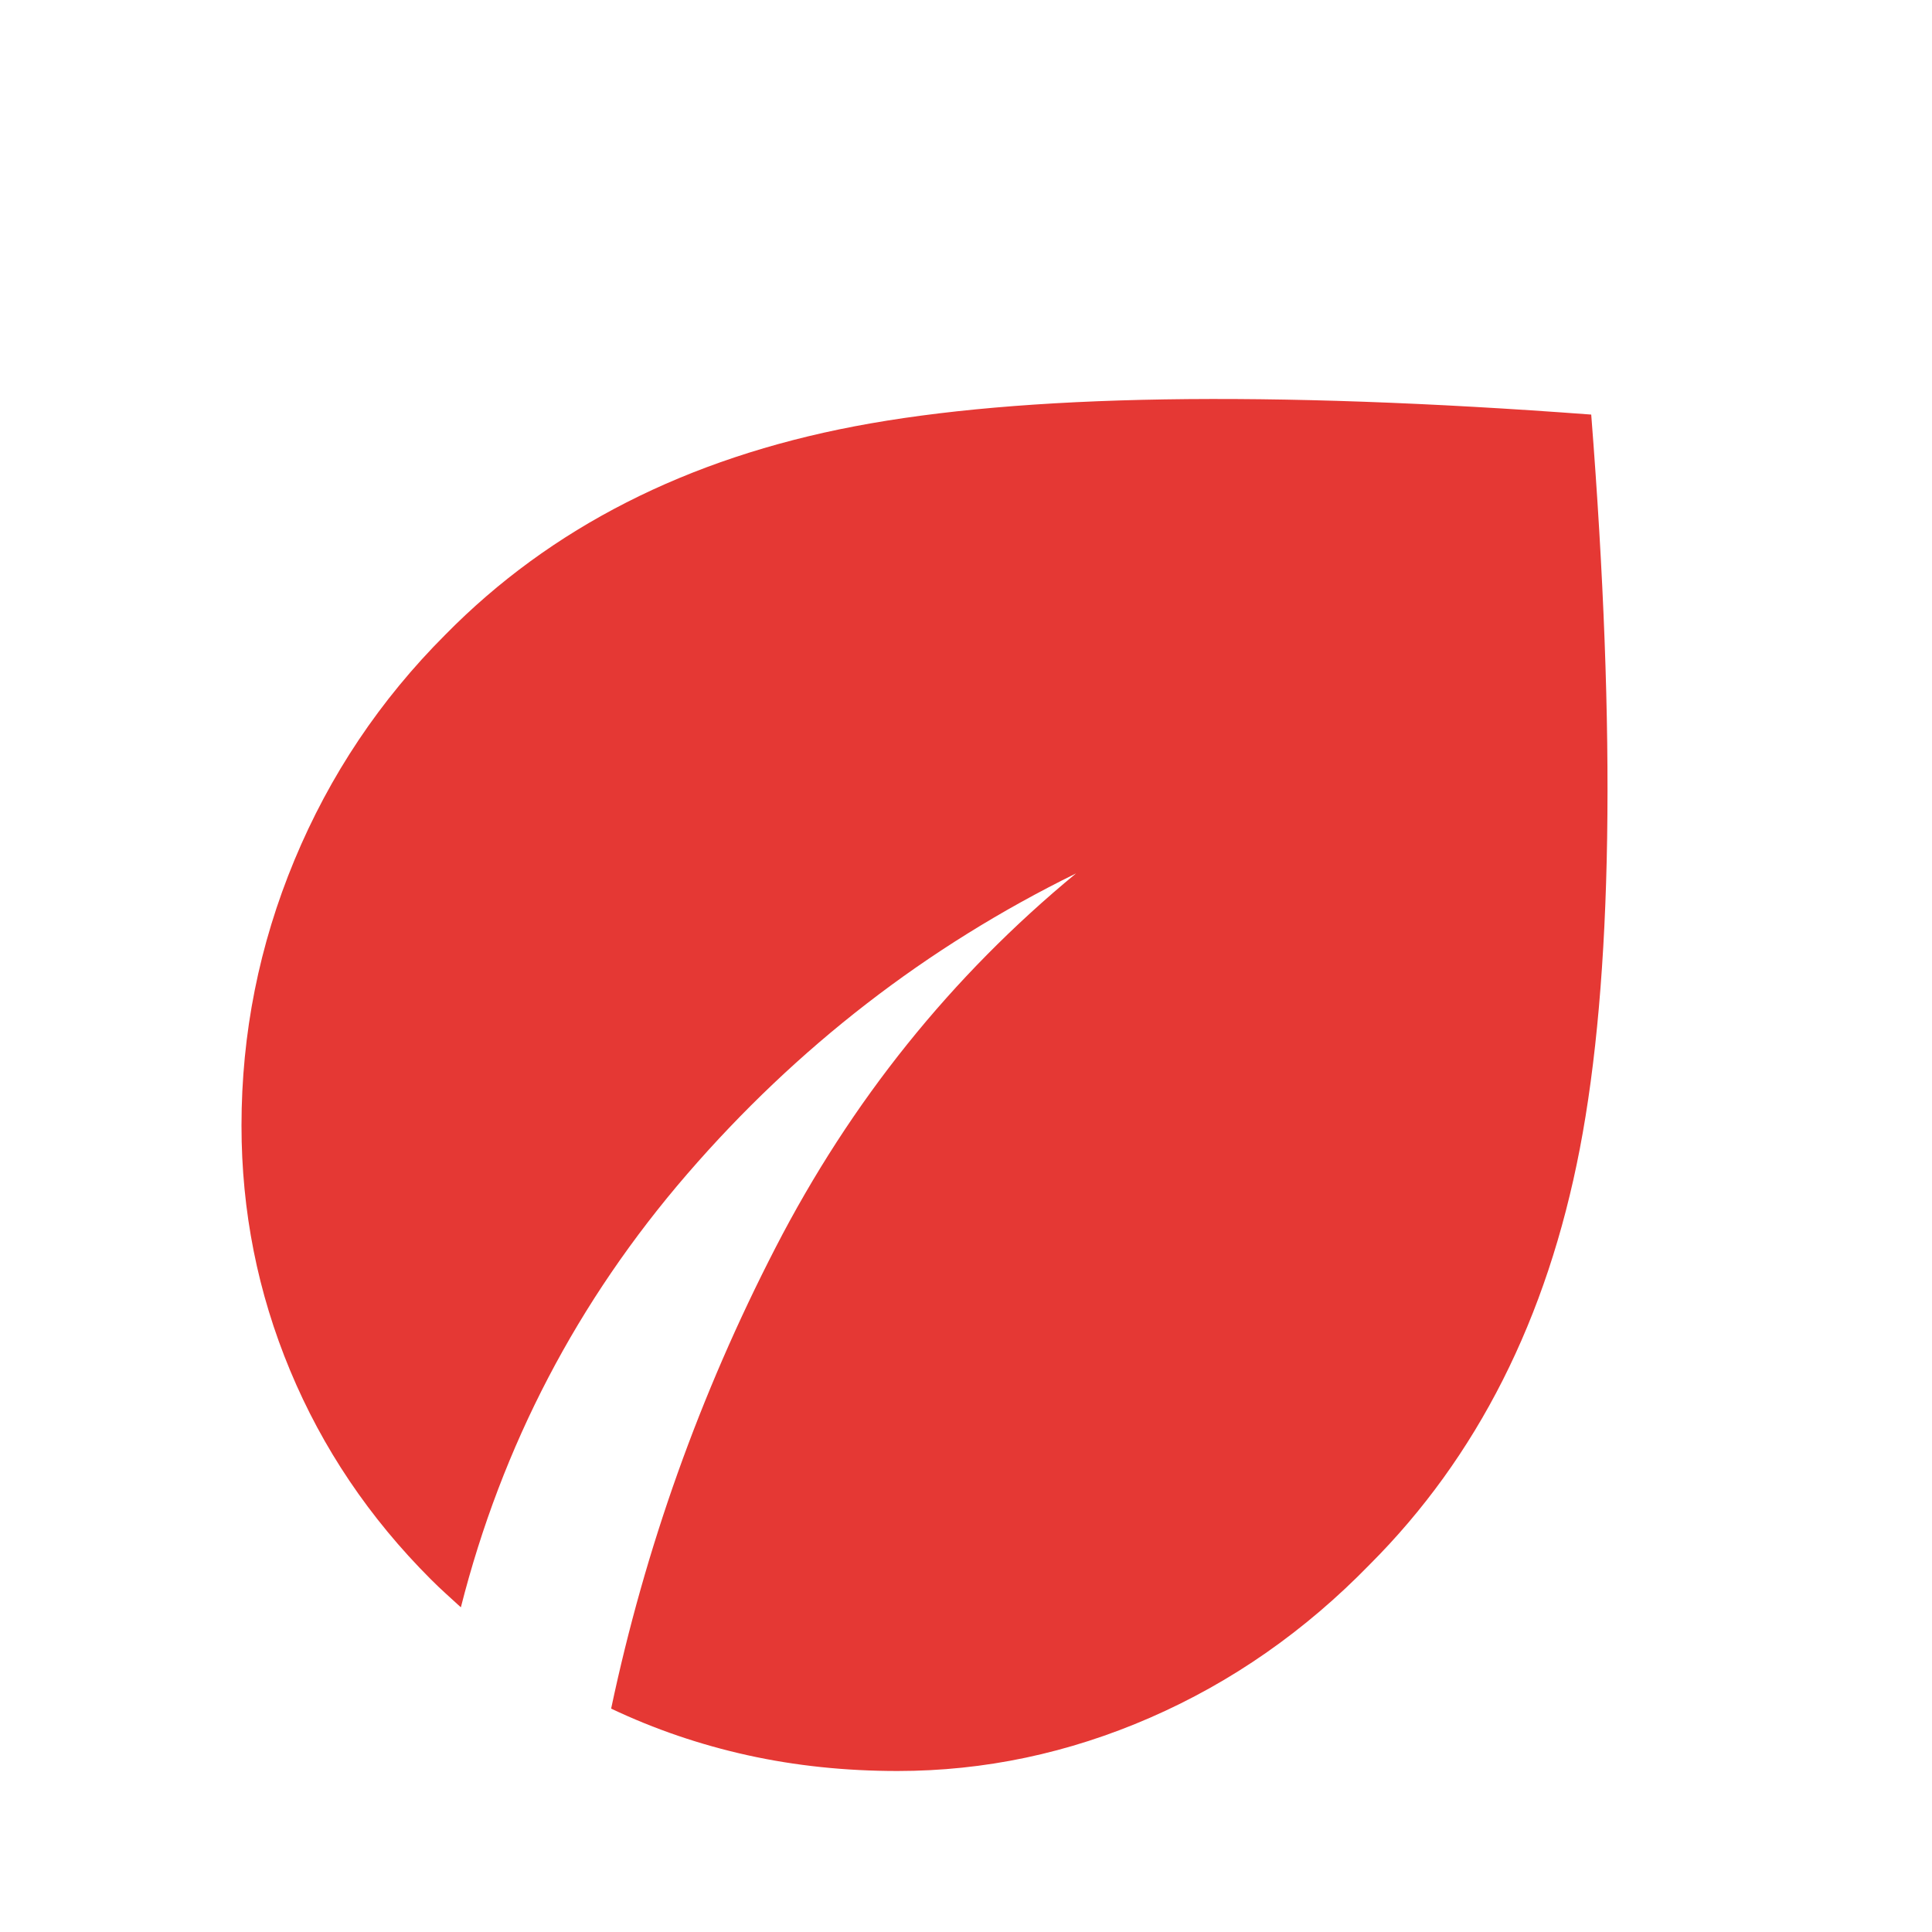 <svg xmlns="http://www.w3.org/2000/svg" height="40px" viewBox="0 -960 960 960" width="40px" fill="#E53834"><path d="M446-80q-39 0-74.5-7.83Q336-95.67 303.67-111 329-230.67 385.33-340q56.34-109.33 149.34-186-111.34 54.67-193.17 149.33Q259.67-282 229-161.33q-4-3.67-7.5-6.84-3.5-3.16-7.5-7.16Q168.33-221 144.17-279 120-337 120-400.67q0-68.66 26.33-132 26.34-63.33 75-112 78.34-79.66 203.34-103.5 125-23.83 366-5.83 18.66 238.33-5.67 364.83-24.33 126.5-104.33 206.5Q632.33-133 571.5-106.5T446-80Z"/></svg>